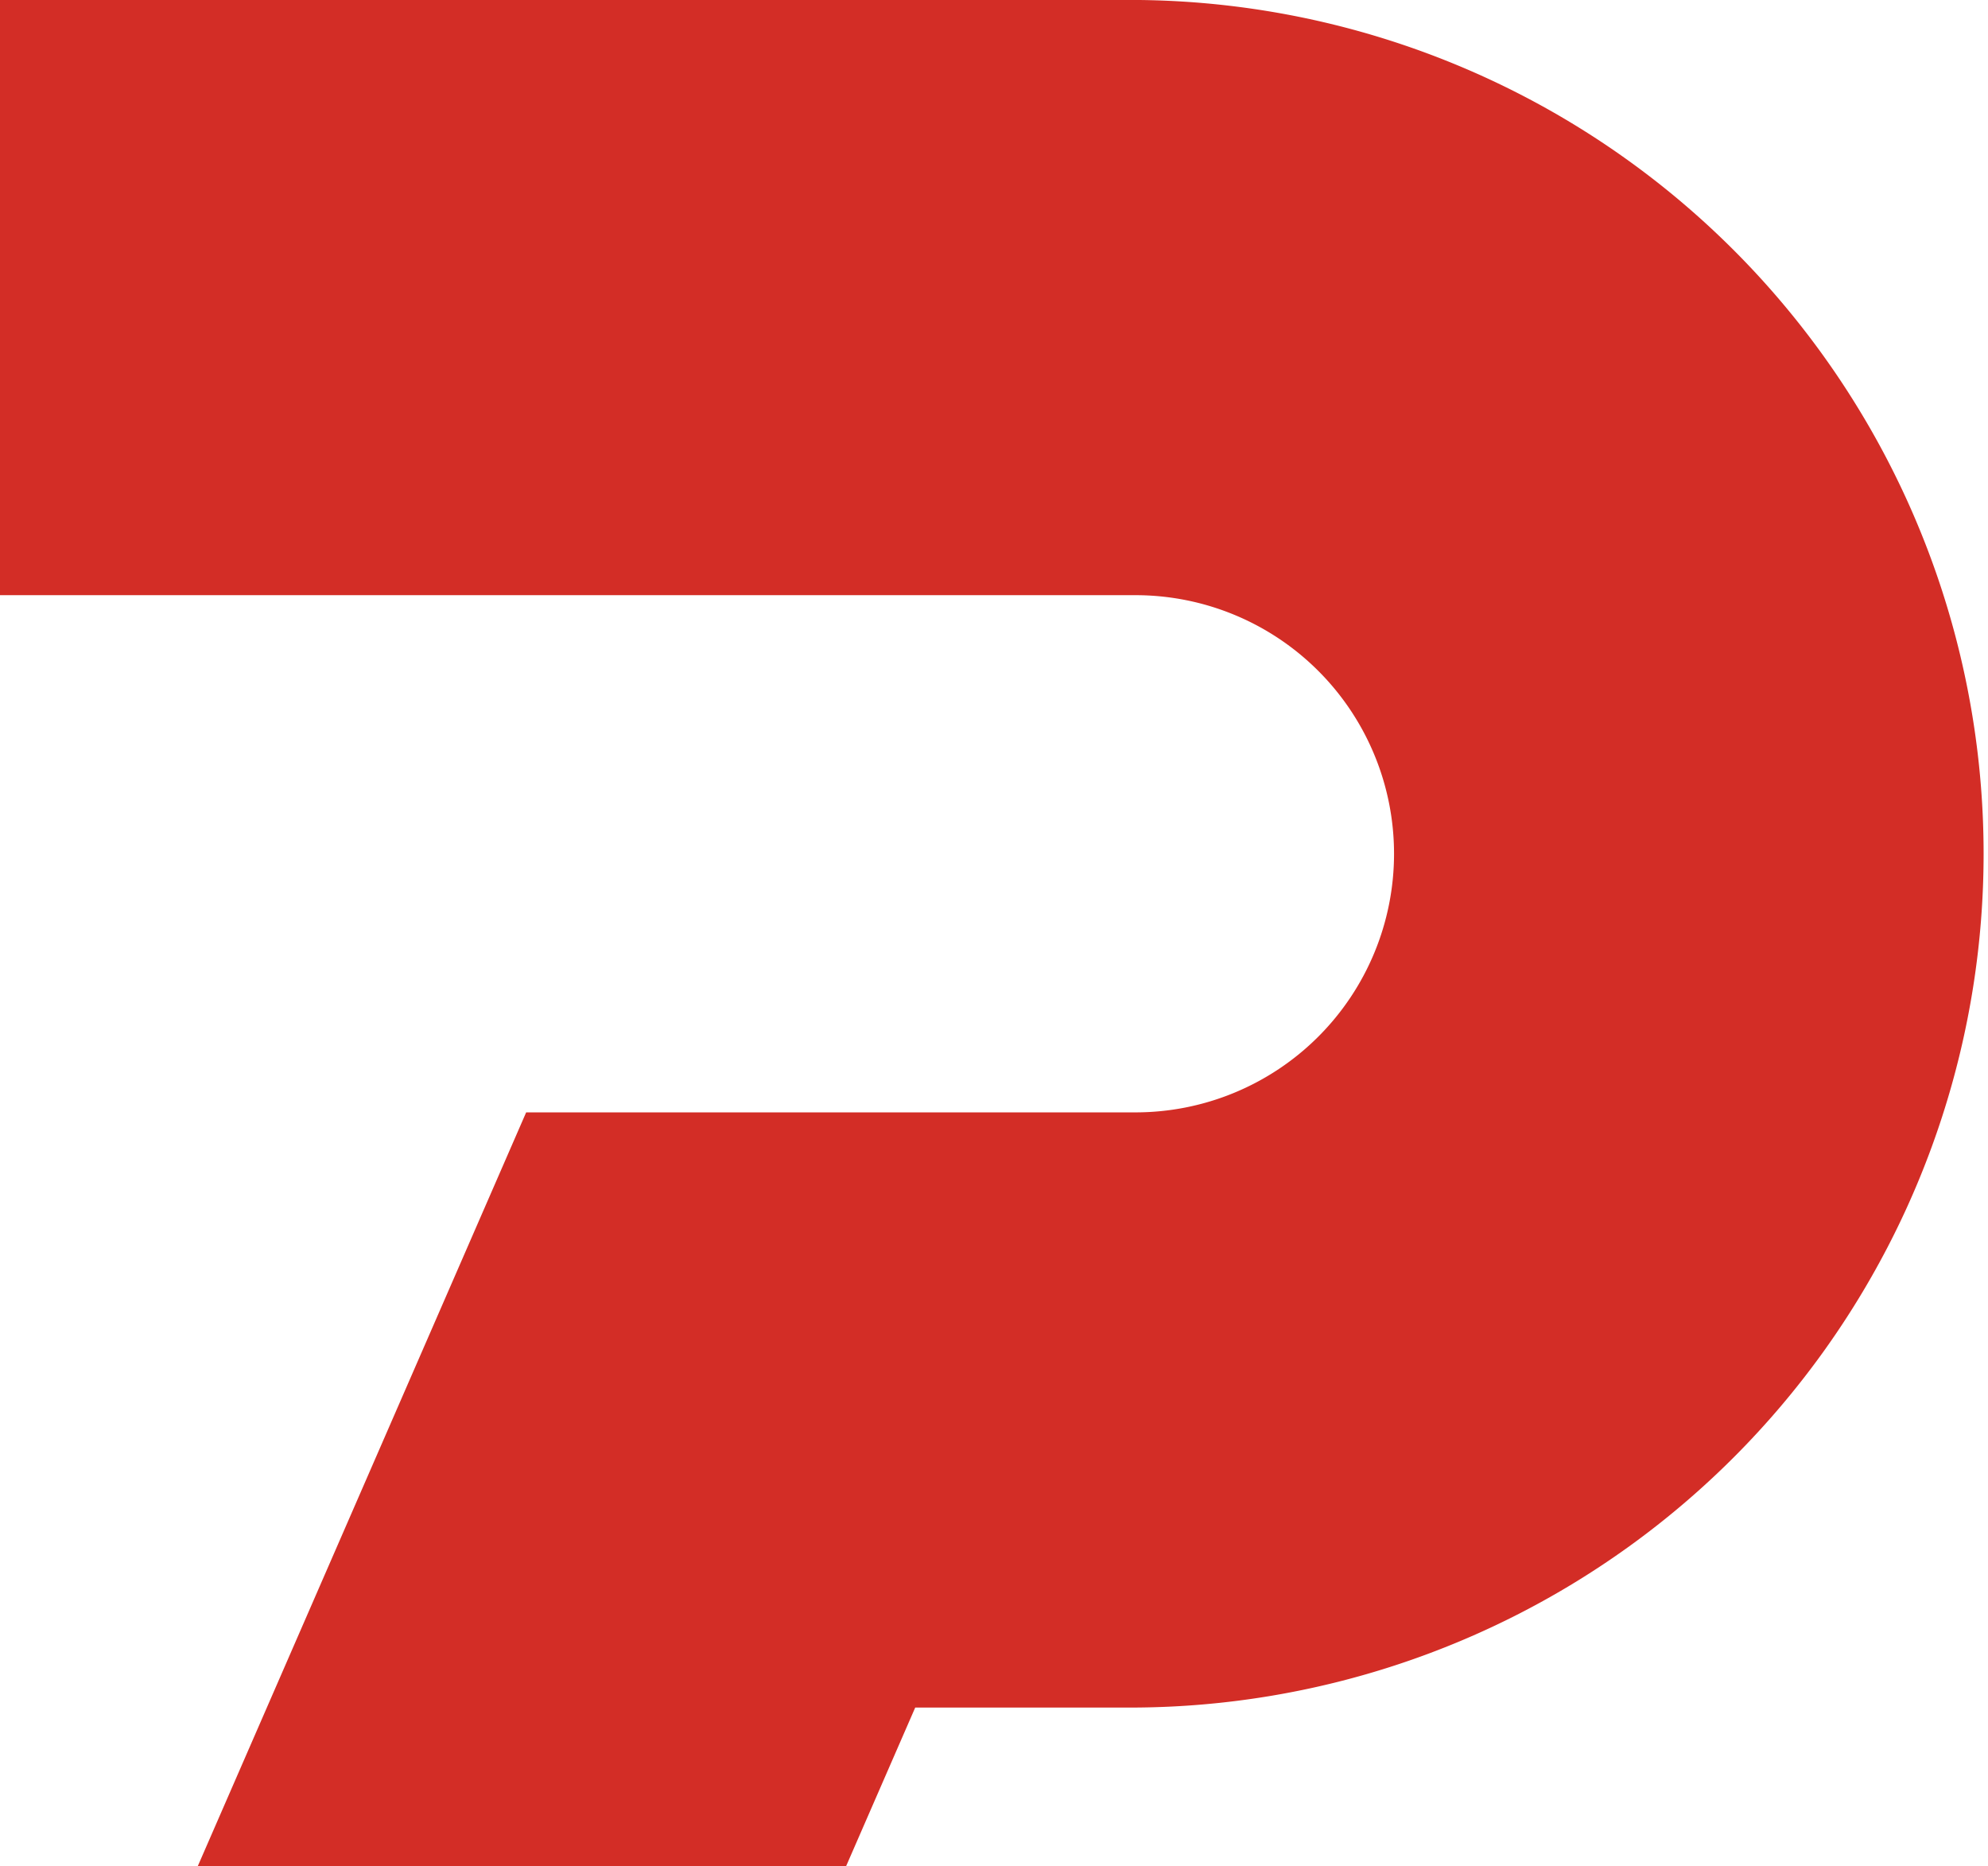 <svg xmlns="http://www.w3.org/2000/svg" viewBox="0 0 56.263 52.798">
  <path id="シェイプ_2" data-name="シェイプ 2" d="M1835.668,82.664a24.158,24.158,0,0,0,0-48.315h-32.136V51.19h32.136a7.317,7.317,0,0,1,0,14.634h-17.245l-9.292,21.323h18.349l1.954-4.483h6.234" transform="translate(-1803.532 -34.35)" fill="#d32d26" />
</svg>
